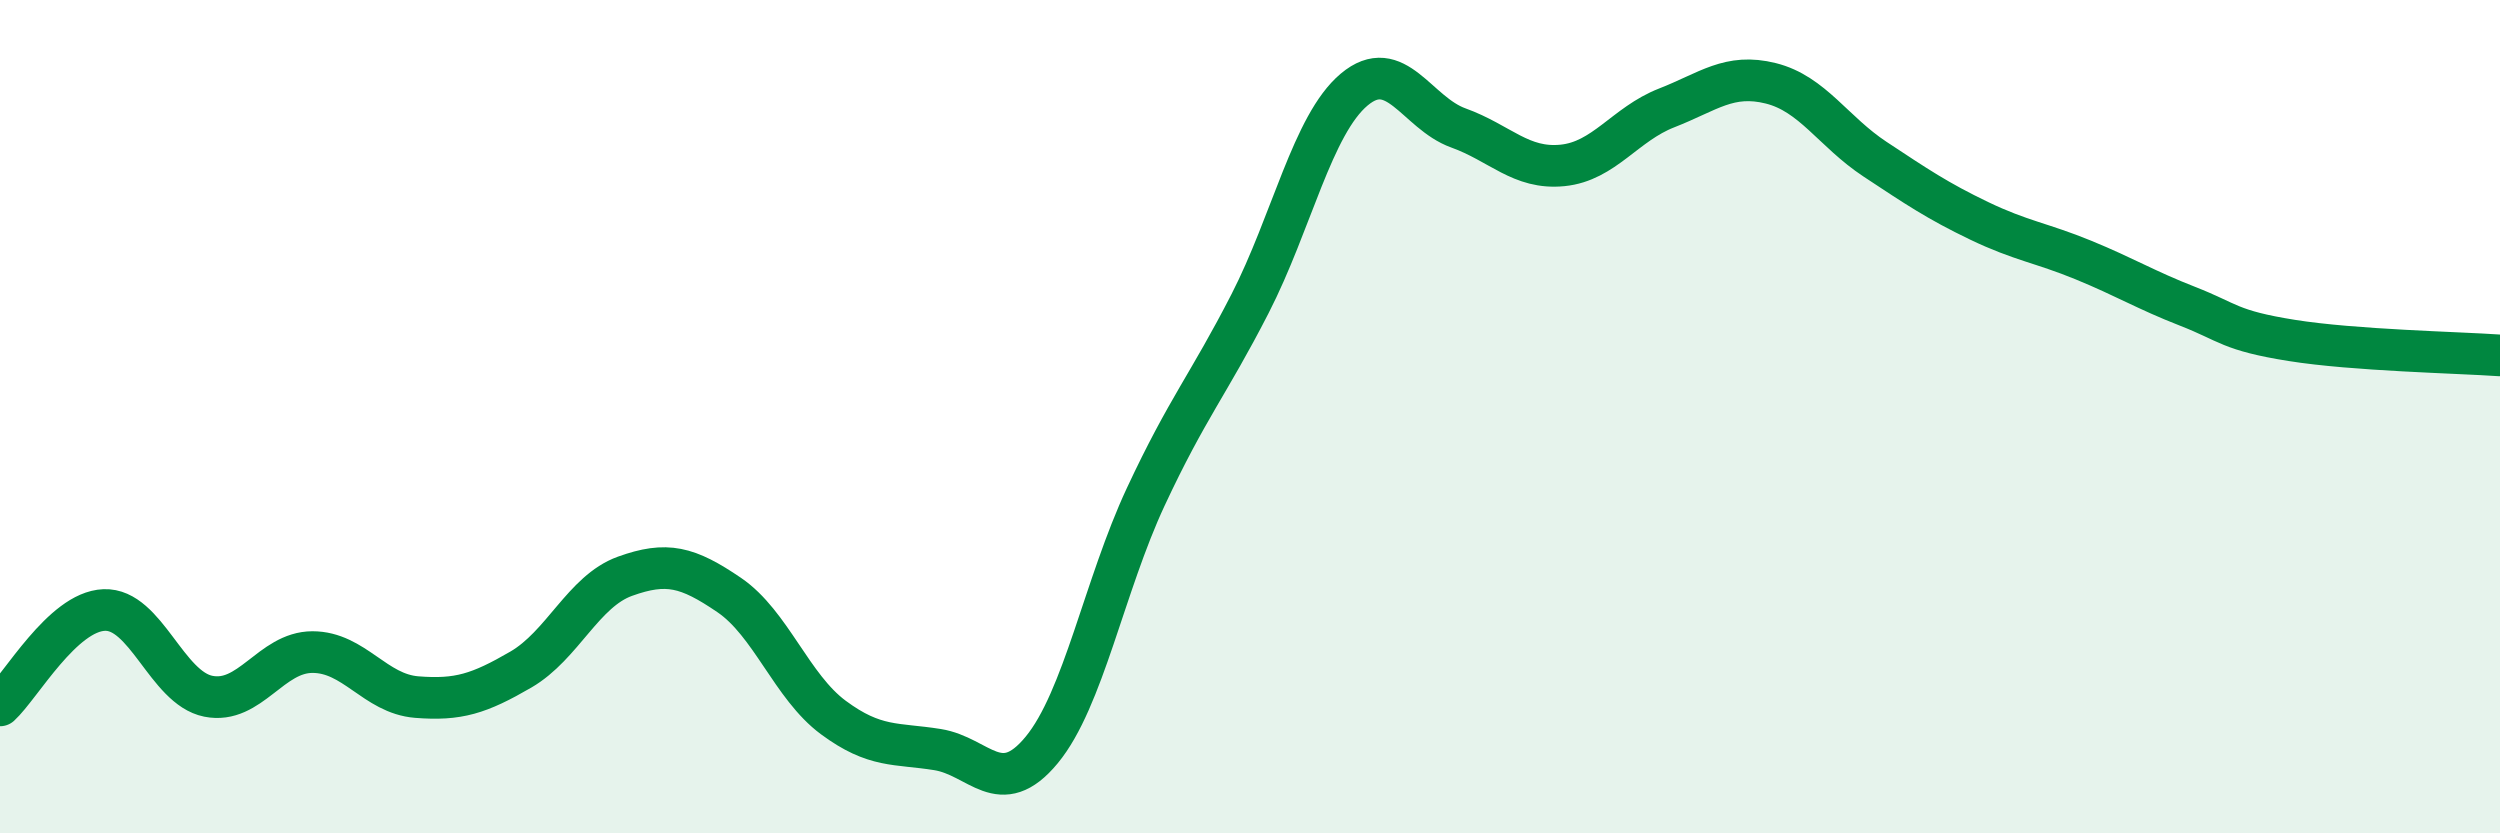 
    <svg width="60" height="20" viewBox="0 0 60 20" xmlns="http://www.w3.org/2000/svg">
      <path
        d="M 0,16.93 C 0.5,16.47 1.5,14.68 2.5,14.64 C 3.5,14.6 4,16.51 5,16.71 C 6,16.91 6.5,15.65 7.5,15.65 C 8.5,15.65 9,16.65 10,16.73 C 11,16.81 11.5,16.65 12.5,16.07 C 13.5,15.49 14,14.19 15,13.83 C 16,13.47 16.5,13.6 17.5,14.28 C 18.5,14.96 19,16.48 20,17.22 C 21,17.96 21.5,17.83 22.5,17.99 C 23.5,18.15 24,19.21 25,18 C 26,16.79 26.5,14.06 27.5,11.92 C 28.5,9.78 29,9.24 30,7.29 C 31,5.34 31.5,2.99 32.5,2.15 C 33.5,1.31 34,2.71 35,3.07 C 36,3.43 36.5,4.07 37.5,3.97 C 38.5,3.87 39,2.98 40,2.59 C 41,2.2 41.5,1.75 42.5,2 C 43.5,2.25 44,3.16 45,3.82 C 46,4.48 46.5,4.82 47.5,5.3 C 48.5,5.78 49,5.83 50,6.24 C 51,6.65 51.5,6.96 52.5,7.35 C 53.5,7.74 53.5,7.93 55,8.17 C 56.5,8.41 59,8.46 60,8.53L60 20L0 20Z"
        fill="#008740"
        opacity="0.1"
        stroke-linecap="round"
        stroke-linejoin="round"
      />
      <path
        d="M 0,16.93 C 0.5,16.47 1.5,14.68 2.5,14.64 C 3.5,14.6 4,16.51 5,16.71 C 6,16.91 6.5,15.65 7.5,15.65 C 8.5,15.65 9,16.65 10,16.73 C 11,16.81 11.5,16.65 12.5,16.07 C 13.5,15.49 14,14.19 15,13.83 C 16,13.47 16.5,13.6 17.5,14.28 C 18.5,14.96 19,16.48 20,17.22 C 21,17.96 21.5,17.83 22.5,17.99 C 23.5,18.15 24,19.21 25,18 C 26,16.79 26.5,14.06 27.5,11.92 C 28.5,9.78 29,9.24 30,7.29 C 31,5.34 31.5,2.99 32.5,2.15 C 33.5,1.31 34,2.71 35,3.07 C 36,3.43 36.5,4.07 37.5,3.97 C 38.5,3.87 39,2.98 40,2.59 C 41,2.2 41.5,1.75 42.5,2 C 43.5,2.25 44,3.16 45,3.82 C 46,4.48 46.5,4.82 47.5,5.3 C 48.5,5.78 49,5.83 50,6.24 C 51,6.65 51.5,6.96 52.5,7.35 C 53.5,7.74 53.5,7.93 55,8.17 C 56.5,8.41 59,8.46 60,8.53"
        stroke="#008740"
        stroke-width="1"
        fill="none"
        stroke-linecap="round"
        stroke-linejoin="round"
      />
    </svg>
  